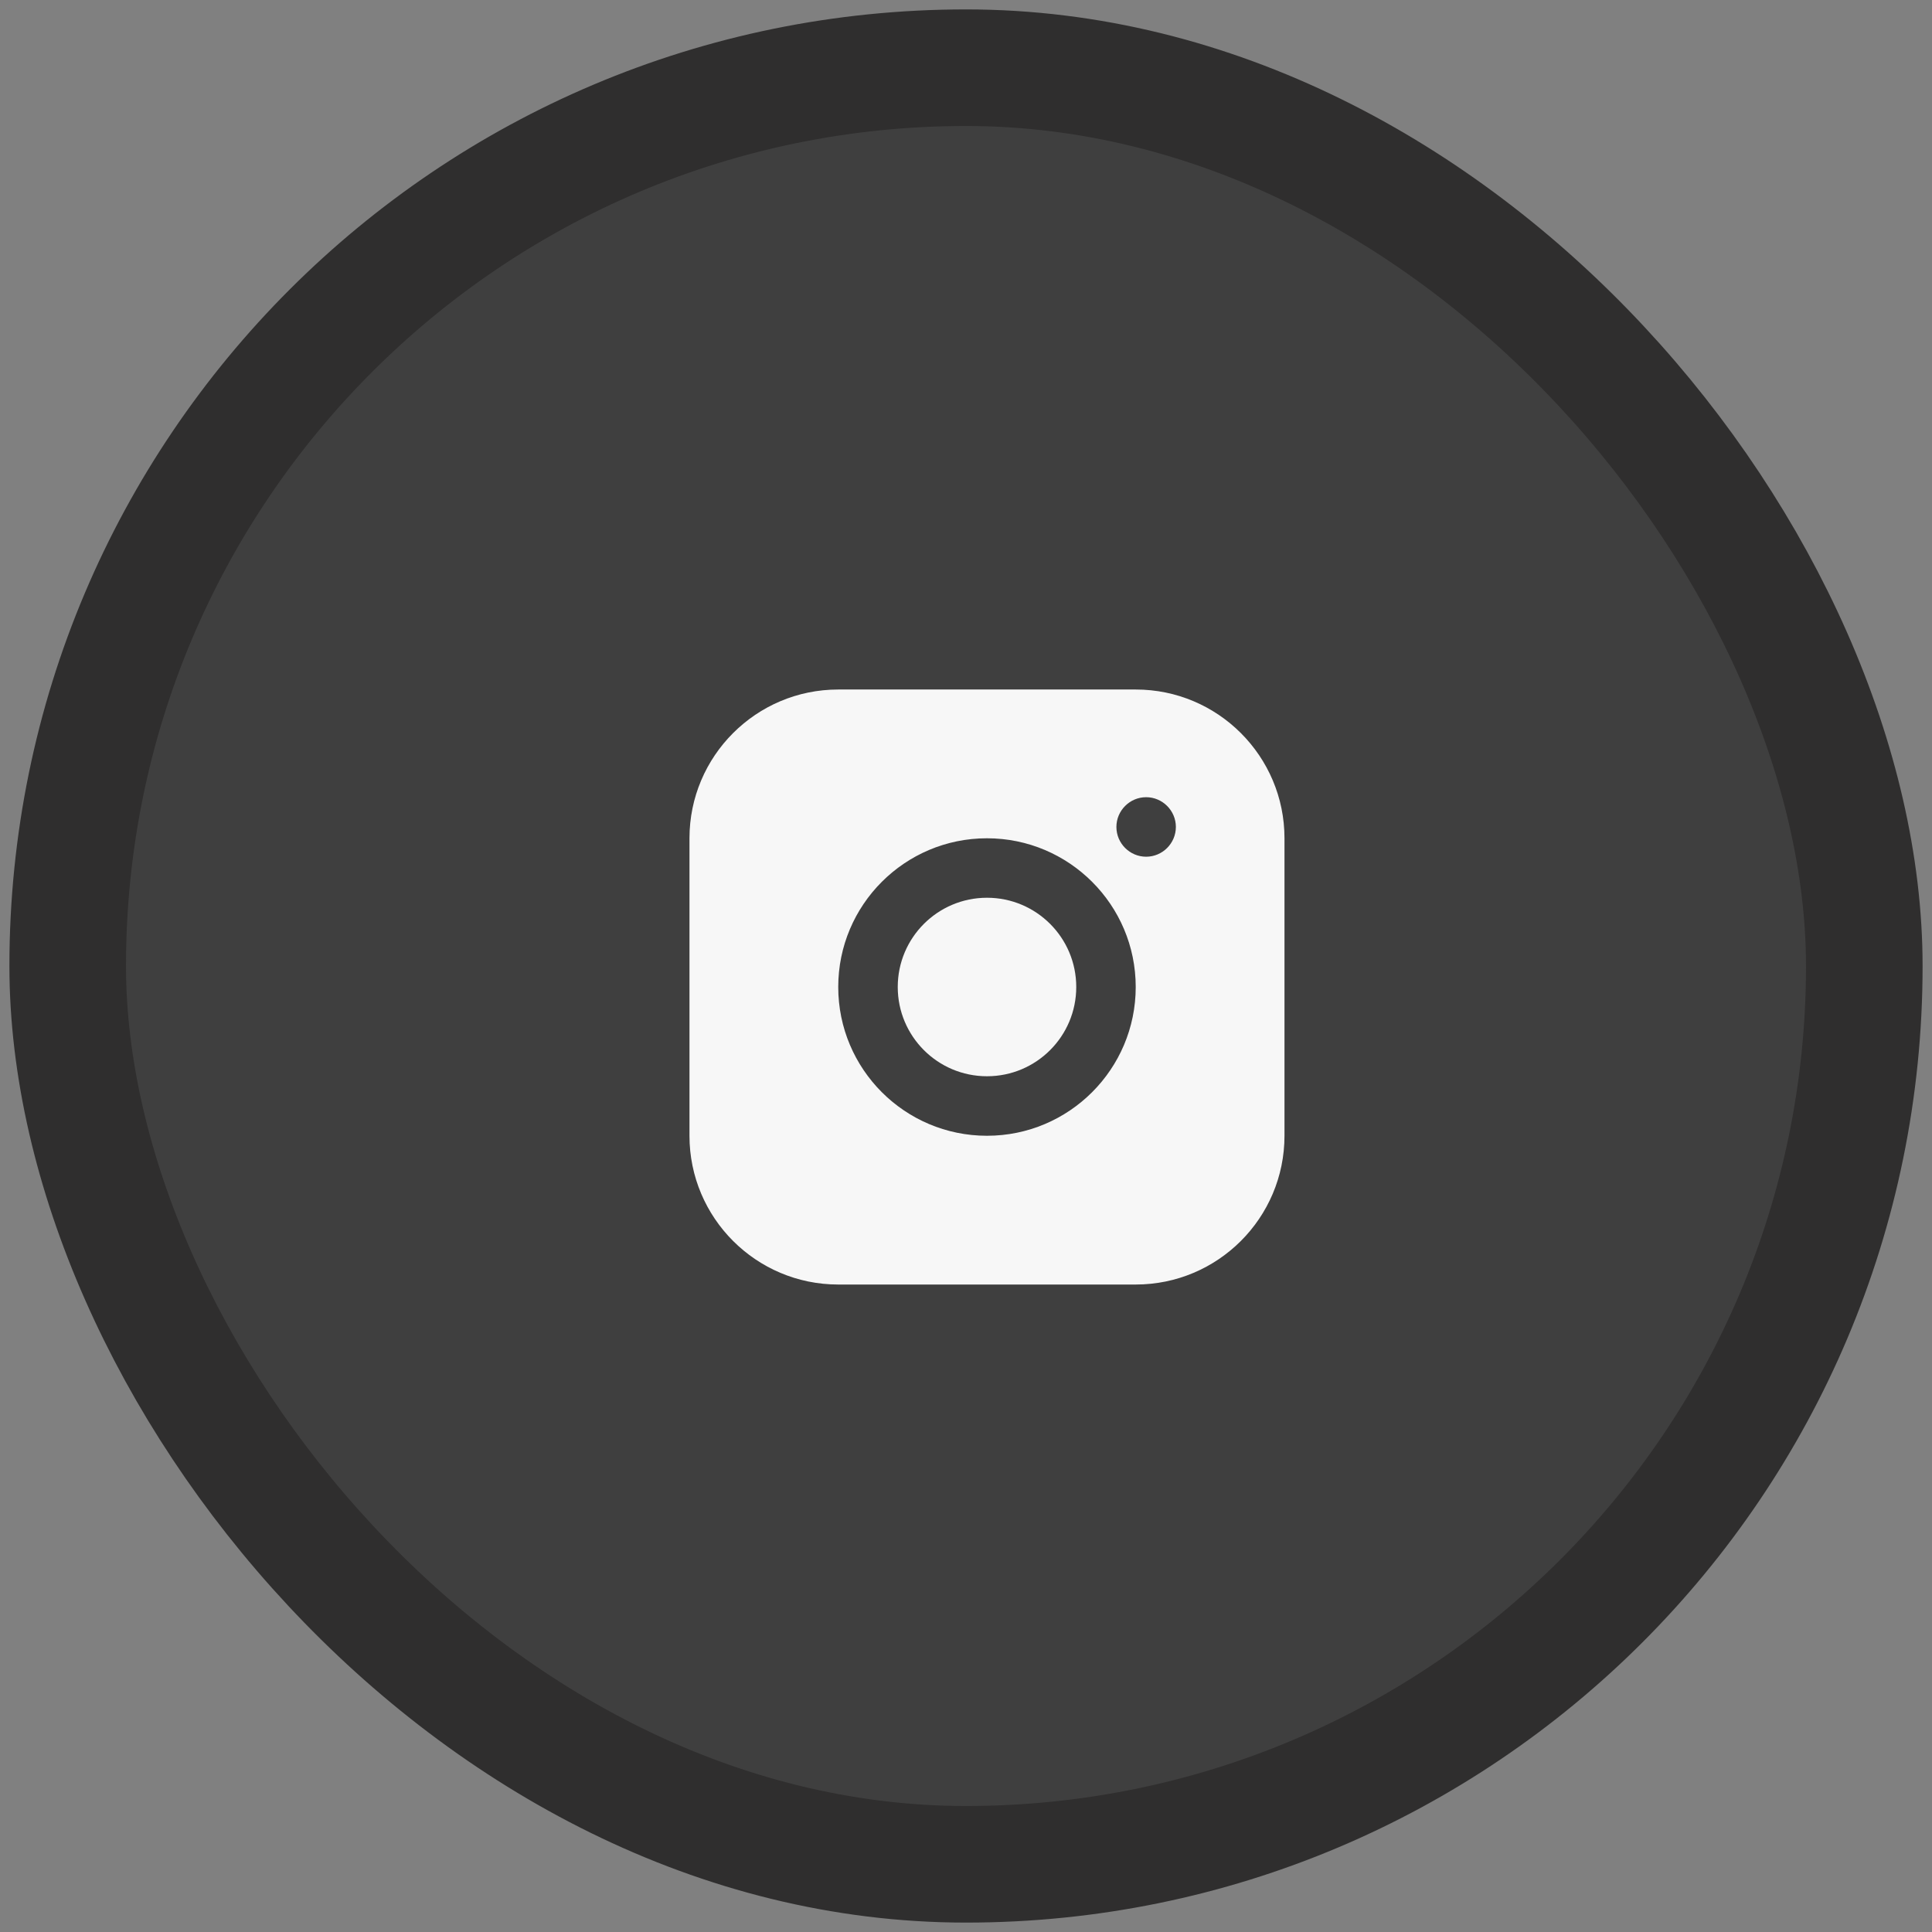 <?xml version="1.0" encoding="UTF-8"?> <svg xmlns="http://www.w3.org/2000/svg" width="46" height="46" viewBox="0 0 46 46" fill="none"><rect x="0" y="0" width="46" height="46" fill="#808080" stroke="none"/><rect x="1.612" y="1.612" width="42.776" height="42.776" rx="21.388" fill="#3F3F3F" stroke="#2F2E2E" stroke-width="2.776"></rect><path d="M27.041 16.417H19.958C18.003 16.417 16.416 18.004 16.416 19.959V27.042C16.416 28.997 18.003 30.584 19.958 30.584H27.041C28.996 30.584 30.583 28.997 30.583 27.042V19.959C30.583 18.004 28.996 16.417 27.041 16.417ZM23.499 27.042C21.544 27.042 19.958 25.455 19.958 23.5C19.958 21.545 21.544 19.959 23.499 19.959C25.454 19.959 27.041 21.545 27.041 23.5C27.041 25.455 25.454 27.042 23.499 27.042ZM27.289 20.398C26.899 20.398 26.581 20.079 26.581 19.689C26.581 19.3 26.899 18.981 27.289 18.981C27.678 18.981 27.997 19.3 27.997 19.689C27.997 20.079 27.678 20.398 27.289 20.398Z" fill="#F7F7F7"></path><path d="M23.5 25.625C24.674 25.625 25.625 24.674 25.625 23.5C25.625 22.326 24.674 21.375 23.5 21.375C22.326 21.375 21.375 22.326 21.375 23.5C21.375 24.674 22.326 25.625 23.5 25.625Z" fill="#F7F7F7"></path></svg> 